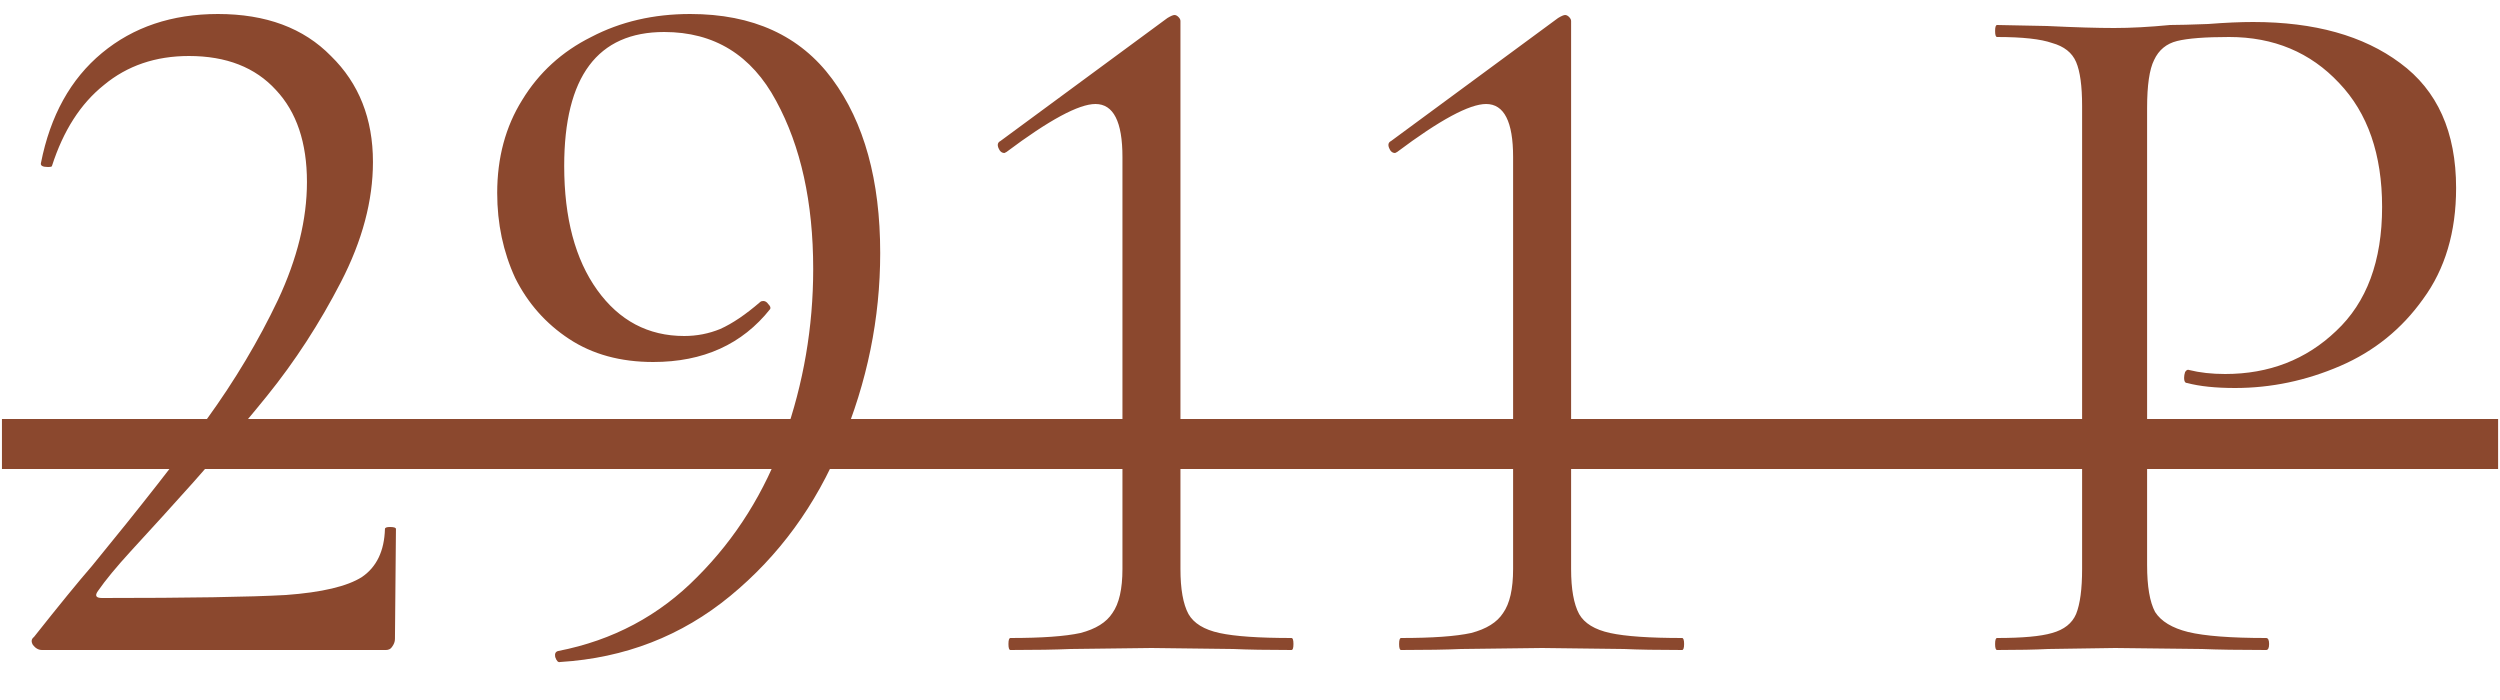 <?xml version="1.0" encoding="UTF-8"?> <svg xmlns="http://www.w3.org/2000/svg" width="50" height="14" viewBox="0 0 50 14" fill="none"> <path d="M0.839 13C0.772 13 0.712 12.967 0.659 12.9C0.619 12.833 0.626 12.78 0.679 12.74C1.186 12.1 1.572 11.627 1.839 11.32C2.812 10.133 3.579 9.153 4.139 8.38C4.699 7.607 5.172 6.813 5.559 6C5.946 5.173 6.139 4.387 6.139 3.64C6.139 2.853 5.932 2.24 5.519 1.8C5.106 1.347 4.526 1.12 3.779 1.12C3.112 1.12 2.546 1.313 2.079 1.7C1.612 2.073 1.266 2.613 1.039 3.32C1.039 3.333 1.012 3.34 0.959 3.34C0.852 3.34 0.806 3.313 0.819 3.26C1.006 2.313 1.412 1.58 2.039 1.06C2.666 0.54 3.439 0.28 4.359 0.28C5.319 0.28 6.072 0.56 6.619 1.12C7.179 1.667 7.459 2.373 7.459 3.24C7.459 4.013 7.246 4.813 6.819 5.64C6.392 6.467 5.899 7.227 5.339 7.92C4.779 8.613 4.086 9.413 3.259 10.32C3.139 10.453 2.926 10.687 2.619 11.02C2.326 11.34 2.106 11.607 1.959 11.82C1.892 11.913 1.919 11.96 2.039 11.96C3.772 11.96 4.999 11.94 5.719 11.9C6.439 11.847 6.946 11.727 7.239 11.54C7.532 11.34 7.686 11.02 7.699 10.58C7.699 10.553 7.732 10.54 7.799 10.54C7.879 10.54 7.919 10.553 7.919 10.58L7.899 12.78C7.899 12.833 7.879 12.887 7.839 12.94C7.812 12.98 7.772 13 7.719 13H0.839ZM13.064 7.24C12.411 7.24 11.851 7.087 11.384 6.78C10.917 6.473 10.557 6.067 10.304 5.56C10.064 5.04 9.944 4.473 9.944 3.86C9.944 3.153 10.111 2.533 10.444 2C10.777 1.453 11.237 1.033 11.824 0.74C12.411 0.433 13.071 0.28 13.804 0.28C15.057 0.28 16.004 0.713 16.644 1.58C17.284 2.447 17.604 3.607 17.604 5.06C17.604 6.367 17.344 7.64 16.824 8.88C16.317 10.107 15.577 11.12 14.604 11.92C13.631 12.72 12.497 13.16 11.204 13.24C11.164 13.253 11.131 13.22 11.104 13.14C11.091 13.073 11.111 13.033 11.164 13.02C12.257 12.807 13.184 12.313 13.944 11.54C14.717 10.767 15.297 9.84 15.684 8.76C16.071 7.667 16.264 6.54 16.264 5.38C16.264 4.047 16.017 2.927 15.524 2.02C15.031 1.1 14.284 0.64 13.284 0.64C11.951 0.64 11.284 1.533 11.284 3.32C11.284 4.36 11.504 5.187 11.944 5.8C12.384 6.413 12.964 6.72 13.684 6.72C13.937 6.72 14.177 6.673 14.404 6.58C14.644 6.473 14.911 6.293 15.204 6.04C15.217 6.027 15.237 6.02 15.264 6.02C15.304 6.02 15.337 6.04 15.364 6.08C15.404 6.12 15.417 6.153 15.404 6.18C14.844 6.887 14.064 7.24 13.064 7.24ZM20.209 13C20.182 13 20.169 12.96 20.169 12.88C20.169 12.8 20.182 12.76 20.209 12.76C20.836 12.76 21.302 12.727 21.609 12.66C21.916 12.58 22.129 12.447 22.249 12.26C22.382 12.073 22.449 11.78 22.449 11.38V3.14C22.449 2.433 22.269 2.08 21.909 2.08C21.576 2.08 20.982 2.4 20.129 3.04L20.089 3.06C20.036 3.06 19.996 3.027 19.969 2.96C19.942 2.893 19.956 2.847 20.009 2.82L23.349 0.36C23.416 0.32 23.462 0.3 23.489 0.3C23.516 0.3 23.542 0.313 23.569 0.34C23.596 0.367 23.609 0.393 23.609 0.42V11.38C23.609 11.78 23.662 12.08 23.769 12.28C23.876 12.467 24.082 12.593 24.389 12.66C24.696 12.727 25.176 12.76 25.829 12.76C25.856 12.76 25.869 12.8 25.869 12.88C25.869 12.96 25.856 13 25.829 13C25.336 13 24.949 12.993 24.669 12.98L23.029 12.96L21.409 12.98C21.116 12.993 20.716 13 20.209 13ZM28.022 13C27.995 13 27.982 12.96 27.982 12.88C27.982 12.8 27.995 12.76 28.022 12.76C28.648 12.76 29.115 12.727 29.422 12.66C29.728 12.58 29.942 12.447 30.062 12.26C30.195 12.073 30.262 11.78 30.262 11.38V3.14C30.262 2.433 30.082 2.08 29.722 2.08C29.388 2.08 28.795 2.4 27.942 3.04L27.902 3.06C27.848 3.06 27.808 3.027 27.782 2.96C27.755 2.893 27.768 2.847 27.822 2.82L31.162 0.36C31.228 0.32 31.275 0.3 31.302 0.3C31.328 0.3 31.355 0.313 31.382 0.34C31.408 0.367 31.422 0.393 31.422 0.42V11.38C31.422 11.78 31.475 12.08 31.582 12.28C31.688 12.467 31.895 12.593 32.202 12.66C32.508 12.727 32.988 12.76 33.642 12.76C33.668 12.76 33.682 12.8 33.682 12.88C33.682 12.96 33.668 13 33.642 13C33.148 13 32.762 12.993 32.482 12.98L30.842 12.96L29.222 12.98C28.928 12.993 28.528 13 28.022 13ZM42.942 11.3C42.942 11.727 42.995 12.04 43.102 12.24C43.222 12.427 43.442 12.56 43.762 12.64C44.095 12.72 44.615 12.76 45.322 12.76C45.362 12.76 45.382 12.8 45.382 12.88C45.382 12.96 45.362 13 45.322 13C44.775 13 44.348 12.993 44.042 12.98L42.302 12.96L40.962 12.98C40.708 12.993 40.368 13 39.942 13C39.915 13 39.902 12.96 39.902 12.88C39.902 12.8 39.915 12.76 39.942 12.76C40.448 12.76 40.815 12.727 41.042 12.66C41.282 12.593 41.442 12.467 41.522 12.28C41.602 12.08 41.642 11.78 41.642 11.38V2.12C41.642 1.72 41.602 1.427 41.522 1.24C41.442 1.053 41.282 0.927 41.042 0.86C40.815 0.78 40.448 0.74 39.942 0.74C39.915 0.74 39.902 0.7 39.902 0.62C39.902 0.54 39.915 0.5 39.942 0.5L40.942 0.52C41.502 0.547 41.948 0.56 42.282 0.56C42.615 0.56 42.988 0.54 43.402 0.5C43.562 0.5 43.815 0.493 44.162 0.48C44.508 0.453 44.808 0.44 45.062 0.44C46.288 0.44 47.268 0.713 48.002 1.26C48.748 1.807 49.122 2.64 49.122 3.76C49.122 4.64 48.902 5.38 48.462 5.98C48.035 6.58 47.482 7.027 46.802 7.32C46.122 7.613 45.422 7.76 44.702 7.76C44.315 7.76 43.995 7.727 43.742 7.66C43.702 7.66 43.682 7.627 43.682 7.56C43.682 7.52 43.688 7.48 43.702 7.44C43.728 7.4 43.755 7.387 43.782 7.4C43.995 7.453 44.235 7.48 44.502 7.48C45.382 7.48 46.122 7.193 46.722 6.62C47.335 6.047 47.642 5.22 47.642 4.14C47.642 3.087 47.355 2.26 46.782 1.66C46.208 1.047 45.475 0.74 44.582 0.74C44.102 0.74 43.755 0.767 43.542 0.82C43.328 0.873 43.175 1 43.082 1.2C42.988 1.387 42.942 1.707 42.942 2.16V11.3Z" fill="#8B482E"></path> <path d="M0.039 8.38H49.962V9.38H0.039V8.38Z" fill="#8B482E"></path> </svg> 